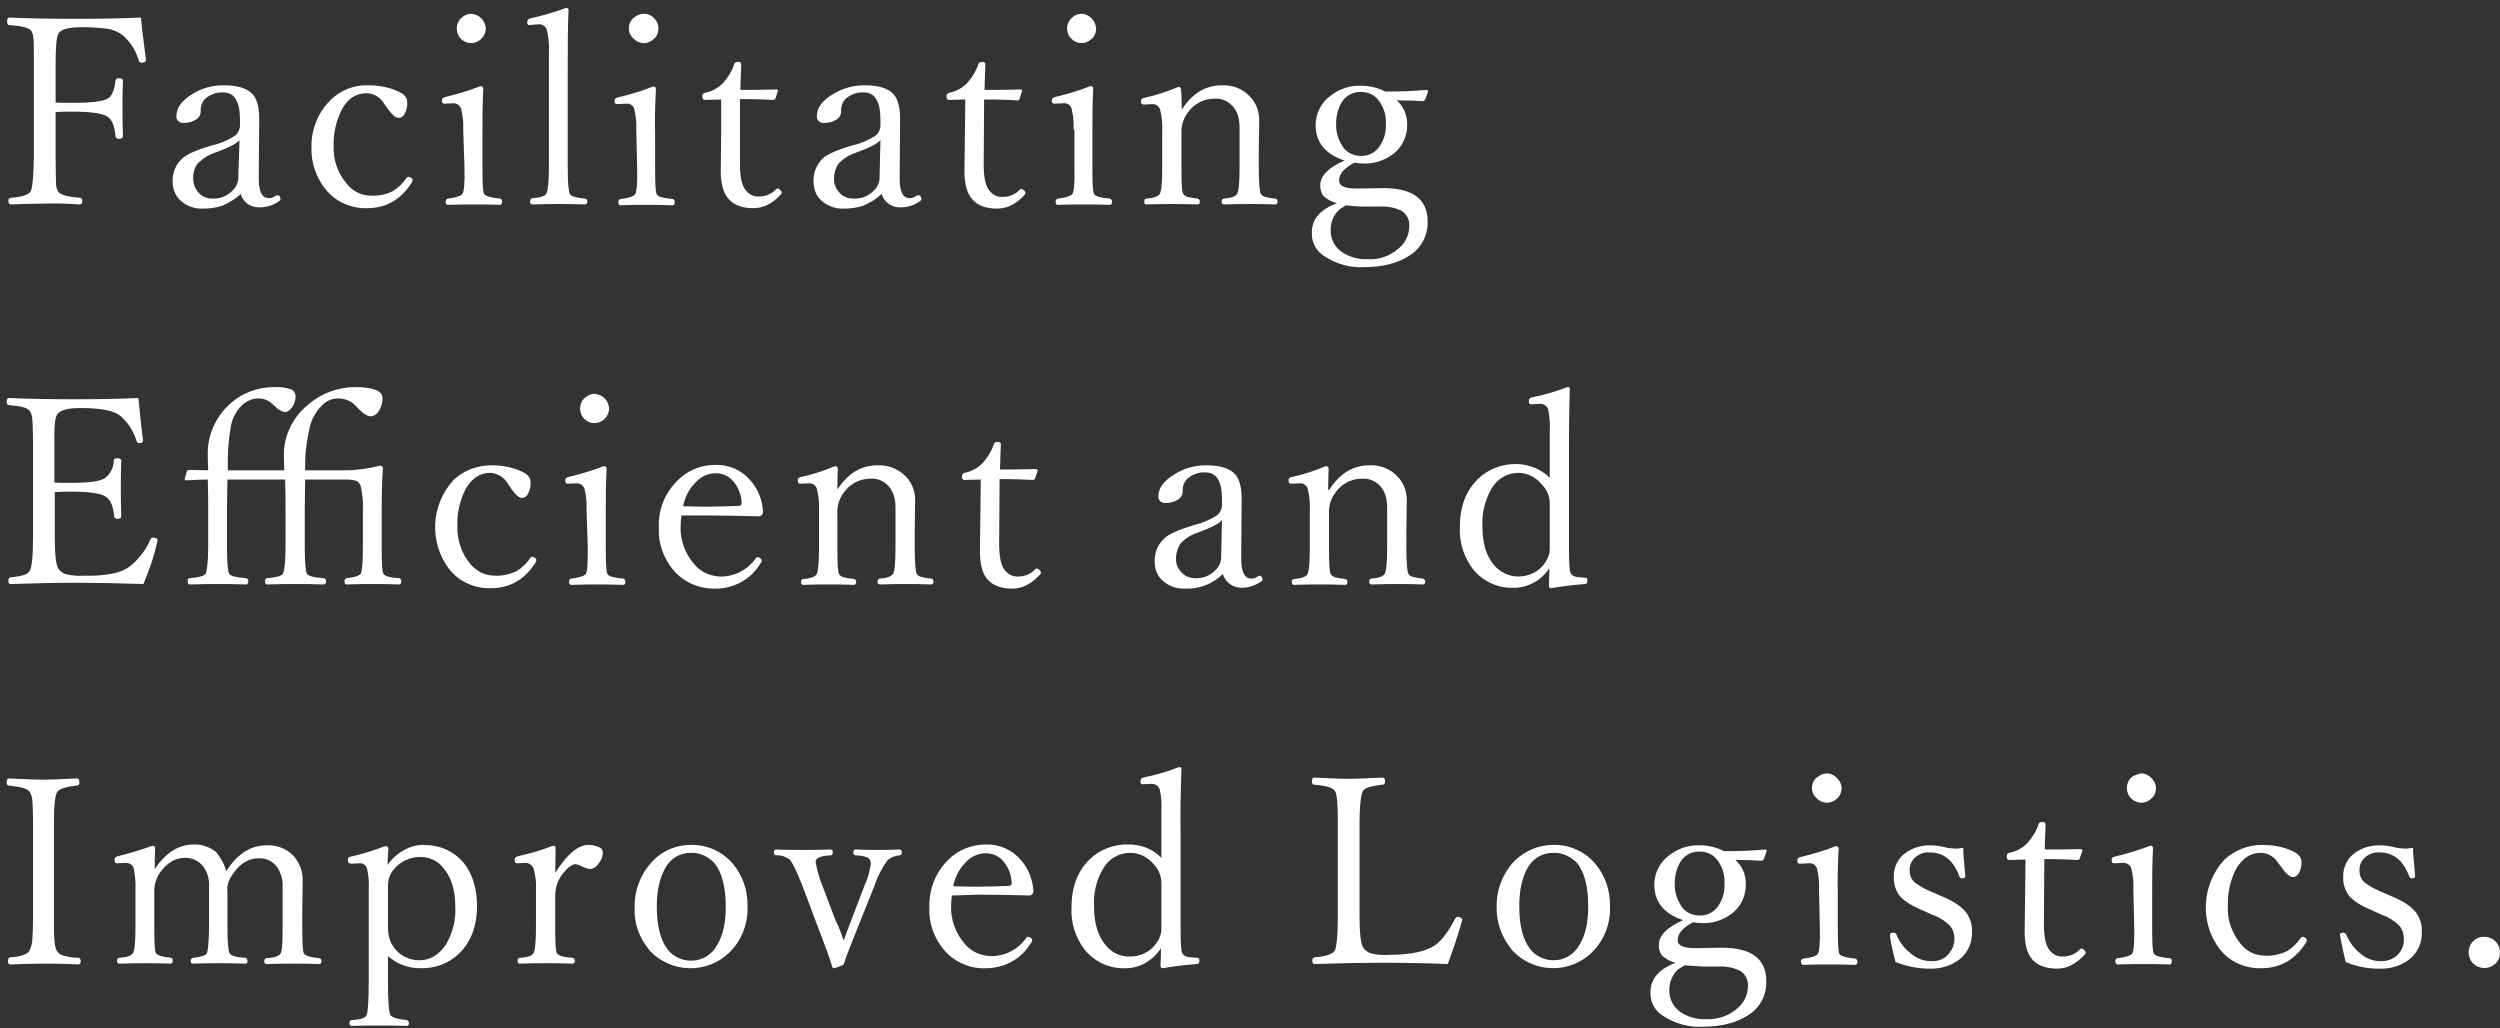 <svg id="レイヤー_1" xmlns="http://www.w3.org/2000/svg" viewBox="0 0 598 246"><rect x="0" y="0" width="598" height="246" fill="#333333" stroke="none"/><style>.st0{fill:#fff}</style><g id="レイヤー_2_00000170264975098216548260000006869390927967264914_"><g id="レイヤー_1-2"><g id="グループ_767"><path id="パス_581" class="st0" d="M13.3 26.8v10.7c0 3.5.1 5.6.1 6.5 0 .6.2 1.2.5 1.8.5.8 2.3 1.3 5.2 1.5.4 0 .6.3.6.8s-.2.8-.6.8c-3.3-.2-6.2-.3-8.5-.2-2.3 0-5 .1-7.9.2-.4 0-.7-.3-.7-.8s.2-.8.7-.8c2.6-.2 4.1-.7 4.6-1.5s.7-3.6.8-8.3V15.4c0-3.3 0-5.4-.1-6.3-.1-.6-.2-1.2-.5-1.7-.6-.8-2.3-1.2-5.3-1.4-.3 0-.5-.3-.5-.8 0-.7.2-1 .5-1 4.3.2 9.6.3 16 .3 5.9 0 11-.1 15.5-.3.2 2.2.6 5.5 1.2 10v.2c0 .4-.4.6-1.1.6-.3 0-.5-.2-.6-.5-.7-2.4-2-4.5-3.9-6.1-1-.8-2.2-1.3-3.5-1.5-2.1-.3-4.2-.4-6.3-.4-3.1 0-4.9.5-5.5 1.5-.5.8-.7 3.2-.7 7.5v9c.7.1 2.1.1 4.1.1 4.7 0 7.5-.4 8.5-1.1s1.5-2.2 1.7-4.2c.1-.4.4-.6.9-.6s.9.2.9.6c-.1 2.8-.1 4.8-.1 6.2 0 1.9 0 4.2.1 7.1 0 .4-.3.6-.9.6s-.8-.2-.9-.7c-.2-2.4-.8-3.9-1.9-4.6-1.2-.8-4-1.2-8.4-1.2-1.3 0-2.7 0-4 .1zm44.3 19.6c-1.3 1.2-2.8 2.1-4.4 2.8-1.5.5-3.1.7-4.6.7-2 .1-4-.6-5.5-2-1.2-1.2-1.8-2.7-1.8-4.4-.1-2.1.7-4.1 2.2-5.5 1-1 3.5-2.2 7.5-3.3 1.8-.4 3.5-1.2 5-2.1.8-.5 1.3-1.4 1.4-2.4v-1.6c0-4.3-1.3-6.5-4-6.5-1.6-.1-3.1.5-4.3 1.5-.8.8-1.2 2-1.1 3.1 0 .8-.5 1.6-1.3 2-.8.5-1.8.7-2.8.7-.8.1-1.6-.5-1.7-1.3v-.4c0-1.9 1.3-3.7 3.8-5.2 2.2-1.4 4.8-2.1 7.5-2.1 3.3 0 5.6.7 6.9 2.1 1.1 1.2 1.6 3.2 1.6 6l-.1 13.6c-.1 3.6.7 5.3 2.4 5.3.6 0 1.1-.2 1.5-.5.2-.1.4-.2.6-.2s.4.1.5.3.2.4.2.6c0 .2-.1.3-.2.4-1.3 1-3 1.6-4.7 1.6-2.2.1-4.1-1.2-4.6-3.2zm-.3-12.9c-.6.8-2.5 1.8-5.8 3-1.6.5-3 1.4-4.2 2.6-.8 1-1.1 2.2-1.1 3.5 0 1.4.5 2.7 1.5 3.7.8.8 1.9 1.2 3 1.2 1.8.1 3.5-.5 4.8-1.8 1-.9 1.6-2.2 1.5-3.5l.3-8.7zM88 20.4c2.4 0 4.9.4 7.1 1.4 1.6.7 2.3 1.5 2.3 2.6.1 1.1-.2 2.1-.7 3-.3.5-.8.8-1.4.8-.7 0-1.7-.9-3-2.8l-.4-.6c-.9-1.5-2.5-2.5-4.2-2.5-2.5 0-4.4 1.2-5.9 3.8-1.4 2.8-2.1 5.8-2 8.9-.1 3.3 1 6.5 3.2 9 1.4 1.8 3.5 2.8 5.8 2.8 1.8.1 3.6-.3 5.2-1.1 1.3-.8 2.4-1.9 3.2-3.1.2-.2.3-.3.4-.3.3 0 .6.1.8.3.2.1.3.3.3.5 0 .1-.1.3-.1.4-2.6 4.2-6.2 6.3-10.8 6.3-3.8.1-7.5-1.5-9.9-4.5-2.3-2.8-3.5-6.4-3.4-10C74.4 31.1 76 27 79 24c2.4-2.4 5.6-3.7 9-3.6zm22.8 10.7c.1-1.7-.1-3.5-.5-5.1-.3-.8-1-1.3-1.8-1.3l-2.3.1c-.3 0-.5-.3-.5-.8 0-.4.3-.7.8-.8 2.9-.7 5.7-1.5 8.4-2.6.5 0 .7.2.7.6-.2 4-.2 7.6-.2 10.8v7.9c0 3.9.1 6 .4 6.5s1.6.9 3.8 1.1c.3 0 .5.3.5.7 0 .6-.2.8-.5.8-2.5-.1-4.6-.1-6.1-.1-1.8 0-4 0-6.4.1-.3 0-.5-.3-.5-.8 0-.3.2-.6.5-.7 1.9-.2 3.1-.6 3.5-1.1s.6-2.7.5-6.5l-.3-8.8zm1.9-27.8c1.9.1 3.4 1.6 3.5 3.5 0 1.9-1.6 3.5-3.5 3.5-1 0-1.9-.4-2.6-1.2-1.3-1.5-1.1-3.8.5-5 .6-.5 1.3-.8 2.1-.8zm18.6 36.5V12.3c.1-1.7-.1-3.5-.5-5.2-.3-.8-1.1-1.4-2-1.3l-2.2.2c-.3 0-.5-.2-.5-.7 0-.4.3-.8.7-.9 2.9-.6 5.8-1.5 8.6-2.5.4 0 .6.2.6.5-.2 3.9-.2 8.9-.2 15v22.5c0 3.8.2 5.9.5 6.5s1.6.9 3.6 1.1c.4 0 .6.4.6.7 0 .4-.2.7-.6.7-2.5-.1-4.5-.1-6-.1-1.7 0-3.9 0-6.6.1-.3 0-.5-.2-.5-.7s.2-.7.5-.8c1.9-.1 3.1-.5 3.4-1.1.4-.8.6-2.9.6-6.5zm20.9-8.7c.1-1.7-.1-3.5-.5-5.1-.3-.8-1-1.3-1.9-1.2l-2.3.1c-.3 0-.5-.3-.5-.8 0-.4.2-.7.8-.8 2.9-.7 5.7-1.5 8.4-2.6.5 0 .7.2.7.6-.2 4-.3 7.6-.2 10.8V40c0 3.9.1 6 .4 6.5.3.6 1.6.9 3.8 1.1.3.1.5.4.5.7 0 .6-.2.8-.5.8-2.5-.1-4.6-.1-6.1-.1-1.8 0-4 0-6.4.1-.3 0-.5-.3-.5-.8 0-.3.2-.6.5-.7 1.9-.2 3.1-.6 3.5-1.1s.6-2.7.5-6.5l-.2-8.9zM154 3.3c1 0 1.9.4 2.6 1.2.6.6.9 1.4.9 2.3 0 1-.4 2-1.2 2.6-1.4 1.3-3.5 1.2-4.8-.2l-.1-.1c-1.3-1.2-1.3-3.3-.1-4.6.1-.1.2-.2.4-.3.6-.6 1.5-.9 2.3-.9zm18.5 20.5l-3.9.1c-.4 0-.6-.3-.6-.8s.2-.8.6-.9c1.7-.3 3.3-1.2 4.5-2.5 1.1-1.3 2-2.7 2.5-4.3.1-.4.5-.6.9-.6.6 0 .8.2.8.7-.1 3.1-.2 5.1-.2 6 2.4 0 5.2 0 8.6-.1.2 0 .3.1.4.2v.1l-.6 1.8c-.1.3-.3.4-.6.4-1.5-.1-4.1-.2-7.9-.2v15.4c0 3.1.4 5.2 1.3 6.3.8 1.1 2 1.7 3.3 1.6 1.5 0 3-.6 4-1.7.1-.1.2-.2.4-.2.3 0 .5.2.7.4s.3.4.3.6c0 .1-.1.3-.2.4-2 2.2-4.2 3.3-6.6 3.3-2.6 0-4.6-.7-5.9-2.2-1.3-1.4-1.9-3.7-1.9-6.7l.1-8.5v-8.6zm38.4 22.6c-1.3 1.2-2.8 2.1-4.4 2.8-1.5.5-3.1.7-4.6.7-2 .1-4-.6-5.5-2-1.2-1.1-1.8-2.7-1.8-4.4-.1-2.1.7-4.1 2.1-5.5 1.1-1.1 3.6-2.2 7.5-3.3 1.8-.4 3.5-1.2 5-2.1.8-.5 1.3-1.4 1.4-2.4v-1.6c0-4.3-1.3-6.5-4-6.5-1.6-.1-3.1.5-4.3 1.5-.8.8-1.2 2-1.1 3.1 0 .8-.5 1.6-1.3 2-.8.5-1.8.7-2.8.7-.8.1-1.6-.5-1.7-1.3v-.4c0-1.9 1.3-3.7 3.9-5.2 2.2-1.4 4.8-2.1 7.5-2.1 3.3 0 5.6.7 6.9 2.1 1.1 1.2 1.6 3.2 1.6 6l-.1 13.6c-.1 3.6.7 5.3 2.4 5.3.5 0 1.1-.2 1.5-.5.2-.1.4-.2.6-.2.2 0 .4.1.5.3s.2.4.2.6c0 .2-.1.3-.2.4-1.3 1-3 1.6-4.7 1.6-2.2.1-4-1.2-4.6-3.2zm-.3-12.9c-.6.8-2.5 1.8-5.8 3-1.6.5-3 1.4-4.2 2.6-.7 1-1.1 2.3-1.1 3.5-.1 1.4.5 2.7 1.5 3.7.8.8 1.9 1.2 3.1 1.2 1.8.1 3.5-.5 4.8-1.8 1-.9 1.6-2.2 1.5-3.5l.2-8.7zm20.3-9.7l-3.9.1c-.4 0-.6-.3-.6-.8s.2-.8.6-.9c1.7-.3 3.3-1.2 4.5-2.5 1.1-1.3 2-2.7 2.5-4.3.1-.4.5-.6.9-.6.6 0 .8.2.8.7-.1 3.1-.2 5.1-.2 6 2.4 0 5.2 0 8.6-.1.2 0 .3.1.4.2v.1l-.6 1.9c-.1.3-.3.5-.6.4-1.5-.1-4.1-.2-7.9-.2l-.1 15.4c0 3.1.4 5.2 1.3 6.3.8 1.1 2 1.7 3.3 1.6 1.5 0 3-.6 4-1.7.1-.1.2-.2.4-.2.3 0 .5.2.7.4s.3.4.3.6c0 .1-.1.3-.2.4-2 2.2-4.2 3.3-6.6 3.3-2.6 0-4.6-.7-5.9-2.2-1.3-1.4-1.9-3.7-1.9-6.7l.1-8.5.1-8.7zm25.9 7.2c.1-1.7-.1-3.5-.5-5.1-.3-.8-1-1.3-1.9-1.2l-2.3.1c-.3 0-.5-.3-.5-.8 0-.4.3-.7.8-.8 2.9-.7 5.7-1.5 8.4-2.6.5 0 .7.2.7.6-.2 4-.2 7.6-.2 10.8v7.9c0 3.9.1 6 .4 6.5.3.6 1.6.9 3.8 1.1.3.1.5.4.5.7 0 .6-.2.8-.5.8-2.5-.1-4.6-.1-6.1-.1-1.9 0-4 0-6.4.1-.3 0-.5-.3-.5-.8 0-.3.2-.6.5-.7 1.9-.2 3.1-.6 3.5-1.1s.6-2.7.5-6.5V31h-.2zm1.9-27.7c1 0 1.9.5 2.5 1.2.6.6.9 1.4 1 2.3 0 1-.4 2-1.2 2.6-1.4 1.3-3.5 1.2-4.8-.2l-.1-.1c-1.3-1.5-1.1-3.8.5-5 .5-.5 1.3-.8 2.1-.8zm24 22.9c2.5-3.9 5.7-5.8 9.6-5.8 2.5-.1 4.9.8 6.6 2.6 1.6 1.6 2.4 3.8 2.3 6.1l-.1 6.9v4c0 3.7.2 5.9.5 6.4.3.6 1.5.9 3.4 1.1.3 0 .6.3.6.7s-.2.7-.5.7c-2.4-.1-4.4-.1-6-.1s-3.7 0-6.3.1c-.4 0-.6-.2-.6-.7 0-.3.2-.7.5-.7 1.7-.1 2.8-.5 3.2-1.1s.6-2.7.6-6.4v-9.6c0-1.2-.2-2.5-.7-3.6-1-2.1-3.1-3.4-5.4-3.2-2.6 0-5 1.4-6.4 3.5-1 1.4-1.5 3.1-1.4 4.8v8c0 3.8.1 6 .4 6.4.2.4.6.6 1 .8.8.2 1.7.3 2.5.4.3.1.5.3.5.7s-.2.7-.5.7c-2.5-.1-4.5-.1-6-.1-1.7 0-3.8 0-6.3.1-.3 0-.5-.2-.5-.7s.2-.7.5-.7c1.7-.1 2.8-.5 3.2-1.1s.6-2.7.6-6.4v-8.7c.1-1.7-.1-3.4-.5-5.1-.3-.8-1-1.3-1.8-1.3l-2.2.1c-.4 0-.6-.3-.6-.9 0-.4.3-.6.8-.7 2.8-.6 5.5-1.5 8.1-2.6.5 0 .7.2.7.6.2 2.1.1 3.7.2 4.8zm37.1 22.4c-1.2-.3-2.4-.9-3.3-1.8-.5-.7-.7-1.6-.7-2.5 0-2.2 1.9-4.2 5.8-5.9-4.6-1.5-6.9-4.4-6.9-8.5 0-2.8 1.4-5.5 3.7-7.1 2.1-1.6 4.6-2.4 7.2-2.3 2 0 4 .5 5.8 1.4 3.5 0 6.7-.1 9.8-.4.2 0 .3.1.4.3v.1l-.7 1.9c-.1.3-.4.4-.6.4-1.4-.1-3.5-.2-6.2-.2 1.6 1.4 2.5 3.5 2.5 5.6.1 2.8-1.1 5.5-3.3 7.2-2.1 1.6-4.8 2.5-7.5 2.3-.6 0-1.2-.1-1.8-.2-2.5 1.3-3.7 2.7-3.7 4.3 0 1.3 1.4 1.9 4.2 1.9l6.4-.1c7.1 0 10.6 2.7 10.6 8 .1 3.3-1.6 6.4-4.3 8.1-2.7 1.8-6.3 2.8-11 2.8-3.3.2-6.6-.8-9.4-2.6-1.8-1.1-3-3.1-3-5.2-.2-3.5 1.8-5.9 6-7.5zm2.2.5l-1.5.9c-1.4 1.2-2.2 3-2.2 4.9-.1 2.1.9 4.2 2.7 5.4 1.8 1.2 4 1.8 6.1 1.7 2.8.2 5.5-.8 7.6-2.7 1.5-1.3 2.4-3.2 2.4-5.2.1-1.5-.6-2.9-1.9-3.7-1.7-.8-3.5-1.1-5.3-1h-3.8c-1.4 0-2.8-.1-4.1-.3zm3.6-27.1c-1.8-.1-3.5.8-4.5 2.2-1 1.6-1.5 3.4-1.5 5.3-.1 2.2.6 4.3 1.9 6 1 1.2 2.5 1.8 4.1 1.8 1.8 0 3.4-.8 4.4-2.3 1.1-1.6 1.6-3.5 1.5-5.5.1-2.1-.6-4.2-2-5.8-.9-1.1-2.3-1.7-3.9-1.7z"/><path id="パス_582" class="st0" d="M34.3 139.7c-5.9-.2-11.1-.3-15.6-.3-5.1 0-10.5.1-16.2.3-.3 0-.5-.3-.5-.8s.2-.7.5-.8c1.2-.1 2.3-.3 3.4-.6.5-.2.9-.5 1.2-.9.5-.8.8-3.5.8-8.3v-22c0-3.3-.1-5.4-.2-6.3-.1-.6-.2-1.2-.6-1.7-.5-.8-2.2-1.2-5-1.4-.4-.1-.5-.3-.5-.7 0-.7.2-1 .5-1 4.2.2 9.5.3 15.7.3 5.8 0 10.9-.1 15.3-.3.5 5.3.9 8.6 1.1 10v.2c0 .4-.3.6-1 .6-.2 0-.4-.2-.5-.4-.7-2.4-2.1-4.6-4-6.2-1.5-1.2-4.7-1.8-9.5-1.8-3 0-4.8.5-5.5 1.5-.5.7-.7 2.4-.7 5.2v11.1c.7.1 2.1.1 4 .1 4.5 0 7.3-.4 8.3-1.3 1.2-1 1.9-2.5 1.9-4 0-.3.3-.6.6-.6h.2c.6 0 1 .2 1 .6-.1 2.9-.1 4.9-.1 6.2 0 1.8 0 4.1.1 7.1 0 .4-.3.6-1 .6-.3 0-.6-.2-.7-.5v-.1c-.2-2.3-.8-3.9-2-4.7-1.2-.8-3.9-1.2-8.2-1.2-1.3 0-2.7 0-4 .1v10.9c0 4.1.3 6.6.9 7.5.5.7 1.2 1.1 2 1.3 1.4.3 2.8.4 4.2.3 2.4.1 4.8-.1 7.2-.6 1.4-.3 2.7-.9 3.9-1.8 2-1.7 3.7-3.9 4.7-6.3.1-.3.3-.4.5-.4.8 0 1.2.2 1.2.7l-.1.3c-.7 3.4-1.9 6.8-3.3 10.1zm20.2-27.2H68c0-.7-.1-1.8-.1-3.4-.1-4.8 2.1-9.3 5.8-12.3 3.1-2.7 7.1-4.2 11.2-4.2 4.4 0 6.6.9 6.6 2.6 0 1.2-.3 2.3-1 3.3-.4.6-1 1-1.8 1.1-.7 0-1.8-.6-3-1.9l-.4-.4c-1.1-1.3-2.7-2-4.4-2-1.6 0-3.1.7-4.1 1.9-1.3 1.4-2.3 3.1-2.7 5-.8 3.4-1.2 6.8-1.1 10.3h9.5c2.8 0 5.6-.4 8.3-1.1.5 0 .8.2.8.6-.2 2.3-.3 5.9-.3 10.9v7.9c0 3.9.1 6 .4 6.4.3.6 1.6 1 3.8 1.1.3.1.5.4.5.7 0 .5-.2.8-.5.8-2.6-.1-4.7-.1-6.1-.1-2 0-4.2 0-6.5.1-.3 0-.5-.2-.5-.8 0-.3.2-.6.5-.7 1.8-.2 3-.5 3.4-1.1.3-.5.5-2.7.5-6.4v-8.9c.1-1.9-.1-3.7-.5-5.5-.1-.6-.5-1.1-1.1-1.4-.8-.2-1.7-.3-2.6-.3H73c0 1.5-.1 3.9-.1 7.4v8.7c0 3.7.2 5.8.5 6.4.3.6 1.6.9 4 1.1.4 0 .6.4.6.7 0 .5-.2.8-.6.8-2.6-.1-4.9-.1-6.7-.1s-4.1 0-6.8.1c-.4 0-.5-.2-.5-.8-.1-.3.2-.7.5-.7 2.2-.2 3.5-.5 3.8-1.1s.6-2.8.6-6.4V122c0-2.1 0-4.6-.1-7.3H54.4c0 1.5-.1 3.9-.1 7.4v8.7c0 3.7.2 5.8.5 6.4.3.6 1.6.9 4 1.1.4 0 .6.4.6.7 0 .5-.2.8-.5.8-2.6-.1-4.9-.1-6.7-.1s-4.1 0-6.8.1c-.4 0-.5-.3-.5-.8-.1-.4.2-.7.5-.7 2.2-.2 3.5-.5 3.8-1.1s.6-2.8.6-6.4V122c0-2.1 0-4.5-.1-7.3-1.4 0-3.1.1-5.2.2-.2 0-.3-.1-.3-.4l.5-1.8c.1-.2.4-.3.7-.3 1.1 0 2.5.1 4.4.1 0-.7-.1-1.8-.1-3.4-.2-4.6 1.7-9.1 5-12.2 2.9-2.8 6.8-4.3 10.8-4.3 1.5-.1 3 .1 4.3.6.6.3.9 1 .9 1.6 0 1-.3 2-1 2.8-.3.5-.9.9-1.5 1-1-.2-1.9-.8-2.5-1.5l-.7-.6c-.9-.8-2-1.2-3.2-1.2-1.5 0-3 .7-4.1 1.8-1.3 1.4-2.2 3.1-2.5 5-.6 3.4-.8 6.9-.7 10.4zm63-1.2c2.4 0 4.9.4 7.1 1.4 1.6.7 2.3 1.5 2.3 2.6.1 1.1-.2 2.1-.7 3-.3.5-.8.8-1.4.8-.7 0-1.7-.9-2.9-2.8l-.4-.6c-.9-1.5-2.5-2.5-4.2-2.6-2.5 0-4.4 1.3-5.9 3.8-1.4 2.8-2.1 5.8-2 8.9-.1 3.3 1 6.6 3.1 9.1 1.4 1.7 3.5 2.8 5.8 2.8 1.8.1 3.6-.3 5.3-1.1 1.3-.8 2.4-1.9 3.2-3.1.2-.2.3-.3.4-.3.3 0 .6.1.8.3.2.1.3.3.3.5 0 .1-.1.3-.1.4-2.6 4.2-6.2 6.3-10.8 6.3-3.8.1-7.5-1.5-9.9-4.5-4.9-6.4-4.5-15.4 1-21.4 2.3-2.2 5.6-3.5 9-3.5zm22.8 10.7c.1-1.7-.1-3.5-.5-5.1-.3-.8-1-1.3-1.8-1.3l-2.3.1c-.3 0-.5-.3-.5-.8 0-.4.2-.7.8-.8 2.8-.7 5.6-1.5 8.4-2.6.5 0 .7.2.7.6-.2 4-.2 7.6-.2 10.8v7.9c0 3.9.1 6 .4 6.5.3.6 1.6.9 3.8 1.1.3.1.5.4.5.7 0 .6-.2.8-.5.8-2.5-.1-4.6-.1-6.1-.1-1.8 0-4 0-6.4.1-.3 0-.5-.3-.5-.8 0-.3.2-.6.5-.7 1.9-.2 3.1-.6 3.5-1.1s.5-2.6.5-6.5l-.3-8.8zm1.9-27.8c1.9.1 3.4 1.6 3.5 3.5 0 1.9-1.6 3.5-3.5 3.5-1 0-1.9-.4-2.6-1.2-1.3-1.5-1.1-3.8.5-5 .6-.5 1.3-.8 2.1-.8zm20.8 29.1c-.1.8-.2 1.7-.2 2.6-.1 3.4 1.1 6.6 3.3 9.1 1.5 1.8 3.7 2.8 6.1 2.9 3.4.1 6.7-1.6 8.6-4.4.1-.2.3-.3.4-.2.3 0 .5.1.7.3.2.1.3.3.3.5 0 .3-.2.6-.4.8-2.2 3.7-6.3 5.9-10.6 5.9-3.9.1-7.7-1.5-10.2-4.5-2.3-2.8-3.6-6.4-3.4-10.1-.2-4.2 1.4-8.2 4.4-11.2 2.4-2.5 5.7-3.8 9.1-3.8 3.2-.1 6.2 1.2 8.3 3.6 1.9 2.1 3 4.8 3.1 7.6 0 .3-.1.6-.3.8-.2.2-.4.3-.6.3-4.2-.1-8.4-.2-12.4-.2H163zm.4-2.2c1.2 0 3 .1 5.2.1 2.8 0 5.6-.1 8.2-.2.4 0 .6-.3.6-.8-.1-2-.9-3.9-2.2-5.3-1-1.1-2.5-1.7-4-1.7-1.9 0-3.8.9-5 2.4-1.4 1.4-2.4 3.4-2.8 5.5zm36.9-4c2.5-3.9 5.7-5.8 9.6-5.8 2.5-.1 4.9.8 6.7 2.6 1.6 1.6 2.4 3.8 2.3 6.1l-.1 6.9v4c0 3.7.2 5.9.5 6.4.3.6 1.4.9 3.4 1.1.3 0 .6.3.6.7 0 .4-.2.7-.6.7-2.4-.1-4.4-.1-5.9-.1s-3.6 0-6.3.1c-.4 0-.6-.2-.6-.7 0-.3.2-.7.5-.7 1.7-.1 2.8-.5 3.2-1.1s.6-2.7.6-6.4v-9.6c0-1.2-.2-2.5-.7-3.6-1-2.1-3.1-3.4-5.4-3.2-2.6 0-5 1.4-6.4 3.5-1 1.4-1.5 3.1-1.4 4.9v8c0 3.8.1 5.9.4 6.4.2.4.6.6 1.1.8.8.2 1.7.3 2.5.4.3.1.5.3.5.7s-.2.7-.5.7c-2.5-.1-4.5-.1-5.9-.1-1.7 0-3.8 0-6.3.1-.3 0-.5-.2-.5-.7s.2-.6.5-.7c1.7-.1 2.8-.5 3.2-1.1s.6-2.7.6-6.4v-9c.1-1.7-.1-3.4-.5-5.1-.3-.8-1-1.3-1.8-1.3l-2.2.1c-.4 0-.6-.3-.6-.9 0-.4.3-.6.8-.7 2.8-.6 5.5-1.5 8.1-2.6.4 0 .7.2.7.6-.1 2.2-.1 3.9-.1 5zm34.3-2.4l-3.9.1c-.4 0-.6-.3-.6-.8s.2-.8.6-.9c1.7-.3 3.3-1.2 4.5-2.5 1.1-1.3 2-2.7 2.5-4.3.1-.4.5-.6.9-.6.6 0 .8.2.8.6-.1 3.1-.2 5.1-.2 6 2.4 0 5.2 0 8.6-.1.2 0 .3.1.4.3v.1l-.6 1.8c-.1.3-.3.4-.6.4-1.5-.1-4.1-.2-7.9-.2L239 130c0 3.1.4 5.2 1.3 6.3.8 1.1 2 1.7 3.3 1.6 1.5 0 3-.6 4-1.7.1-.1.2-.2.4-.2.3 0 .5.2.7.4s.3.4.3.6c0 .1-.1.3-.2.4-2 2.2-4.2 3.4-6.6 3.4-2.6 0-4.6-.7-5.9-2.1s-1.9-3.7-1.9-6.7l.1-8.5.1-8.8zm57.9 22.6c-2.4 2.4-5.6 3.6-9 3.5-2 .1-4-.6-5.5-2-1.2-1.1-1.8-2.7-1.8-4.4-.1-2.1.7-4.1 2.2-5.5 1-1.1 3.5-2.2 7.5-3.4 1.8-.4 3.5-1.2 5-2.1.8-.5 1.3-1.4 1.4-2.4v-1.6c0-4.3-1.3-6.4-4-6.4-1.6-.1-3.1.5-4.3 1.5-.8.8-1.2 2-1.1 3.1 0 .8-.5 1.6-1.3 2-.8.5-1.8.7-2.8.7-.8.1-1.6-.4-1.7-1.3v-.4c0-1.9 1.3-3.6 3.9-5.2 2.3-1.4 4.8-2.1 7.5-2.1 3.3 0 5.6.7 6.9 2.1 1.1 1.2 1.6 3.2 1.6 6l-.1 13.6c-.1 3.6.7 5.4 2.4 5.4.6 0 1.1-.2 1.5-.5.2-.1.4-.2.5-.2.2 0 .4.1.5.3s.2.4.2.6c0 .2-.1.3-.2.4-1.4 1-3.1 1.6-4.8 1.6-2.1 0-3.9-1.3-4.5-3.3zm-.2-12.9c-.6.8-2.5 1.8-5.8 3-1.6.5-3 1.4-4.1 2.6-.7 1-1.1 2.3-1.1 3.5-.1 1.4.5 2.7 1.5 3.6.8.8 1.9 1.2 3 1.2 1.8.1 3.5-.5 4.8-1.8 1-.9 1.6-2.2 1.5-3.5l.2-8.6zm25.7-7.3c2.5-3.9 5.7-5.8 9.6-5.8 2.5-.1 4.9.8 6.6 2.6 1.6 1.6 2.4 3.8 2.3 6.1l-.1 6.9v4c0 3.7.2 5.9.5 6.4.3.6 1.5.9 3.4 1.1.3 0 .6.3.6.7 0 .5-.2.7-.5.7-2.4-.1-4.4-.1-6-.1-1.5 0-3.6 0-6.3.1-.4 0-.6-.2-.6-.7 0-.3.2-.7.5-.7 1.7-.1 2.8-.5 3.2-1.1s.6-2.7.6-6.4v-9.6c0-1.2-.2-2.5-.7-3.6-1-2.1-3.1-3.4-5.4-3.2-2.6 0-5 1.4-6.4 3.5-1 1.4-1.5 3.1-1.4 4.9v8c0 3.8.1 6 .4 6.4.2.4.6.6 1 .8.8.2 1.7.3 2.5.4.3.1.5.3.5.7s-.2.7-.5.7c-2.5-.1-4.5-.1-6-.1-1.7 0-3.8 0-6.3.1-.3 0-.5-.2-.5-.7s.2-.6.5-.7c1.7-.1 2.8-.5 3.2-1.1s.6-2.7.6-6.4v-9c.1-1.7-.1-3.4-.5-5.1-.3-.8-1-1.3-1.8-1.3l-2.2.1c-.4 0-.6-.3-.6-.9 0-.4.3-.6.8-.7 2.8-.6 5.5-1.5 8.1-2.6.5 0 .7.2.7.6-.1 2.3-.1 3.9-.1 5.1l.3-.1zm52.7-2.8v-11.2c.1-1.7 0-3.5-.4-5.2-.3-.8-1-1.3-1.9-1.3l-2.2.1c-.3 0-.5-.2-.5-.6 0-.6.2-.9.6-1 2.9-.6 5.8-1.4 8.6-2.5.4 0 .6.1.6.4-.2 6-.2 11-.2 14.9v22.9c0 3.7.1 5.8.4 6.3.3.6 1.1 1 2.4 1l1.1.1c.4 0 .5.2.5.7s-.2.8-.5.8c-2.7.2-5.4.5-8.2 1-.3 0-.5-.2-.5-.6.1-2.3.1-3.7.1-4.2-1 1.6-2.4 2.8-4 3.6-1.3.7-2.8 1.1-4.3 1.1-3.9.2-7.6-1.5-10-4.5-2.2-2.9-3.3-6.5-3.1-10.1 0-4.9 1.5-8.7 4.4-11.5 2.5-2.4 5.9-3.6 9.3-3.5 2.9.1 5.7 1.2 7.8 3.3zm-7.5-1.2c-2.7 0-5.2 1.5-6.5 3.9-1.5 2.7-2.3 5.9-2.1 9 0 3.9.9 7 2.8 9.2 1.4 1.7 3.6 2.7 5.8 2.7 2.5 0 4.9-1.1 6.3-3.2.9-1.2 1.3-2.6 1.2-4v-10.2c0-1.4-.4-2.7-1.2-3.8-1.8-2.4-3.9-3.6-6.3-3.6z"/><path id="パス_583" class="st0" d="M2.4 229c2.6-.2 4.1-.7 4.6-1.5.4-.7.6-1.6.7-2.4.1-1.1.2-3 .2-5.8v-22c0-3.3-.1-5.4-.2-6.2-.1-.6-.3-1.2-.6-1.7-.5-.8-2.2-1.2-5-1.5-.3 0-.5-.3-.5-.7 0-.7.2-1 .5-1 4.2.2 6.9.3 8.2.3 1.5 0 4.2-.1 8.1-.3.4 0 .6.3.6 1 0 .4-.2.7-.6.7h-.1c-2.6.3-4.1.8-4.6 1.5-.6.9-.8 3.5-.8 7.9v24.4c0 3.2.2 5.1.8 5.9.4.5.9.9 1.5 1 1.2.3 2.3.5 3.5.5.4 0 .6.3.6.8s-.2.8-.6.8c-3.3-.2-6.1-.2-8.4-.2s-4.9.1-7.9.2c-.3 0-.5-.3-.5-.8s.2-.9.5-.9zm51.7-20.6c2.7-4.2 5.9-6.2 9.7-6.2 2.4-.1 4.8.8 6.4 2.5 1.5 1.7 2.3 3.9 2.2 6.1l-.1 6.9v4c0 3.8.1 5.9.4 6.4s1.5.9 3.7 1.1c.3.1.5.3.5.7s-.2.7-.5.7c-2.4-.1-4.4-.1-6.1-.1-1.5 0-3.7 0-6.5.1-.4 0-.6-.2-.6-.7 0-.3.2-.7.5-.7 1.9-.1 3-.5 3.4-1.1s.5-2.7.5-6.4v-9.6c.1-1.2-.2-2.5-.7-3.6-.8-2-2.8-3.3-5-3.2-2.4 0-4.4 1.2-6.1 3.6-.5.7-.9 1.4-1.2 2.2-.2.8-.3 1.7-.2 2.5v8c0 3.7.2 5.8.5 6.4.3.6 1.6 1 3.8 1.1.3.1.5.3.5.8s-.2.6-.5.6c-2.7-.1-4.7-.1-6.2-.1-1.7 0-3.8 0-6.4.1-.3 0-.5-.2-.5-.6s.2-.7.6-.8c2-.2 3.1-.6 3.3-1.1s.5-2.8.5-6.4v-9.7c.1-1.2-.2-2.4-.7-3.5-.9-2-2.9-3.3-5.1-3.2-2.3 0-4.3 1.2-6 3.6-.9 1.4-1.4 3.1-1.3 4.8v8c0 3.7.1 5.9.4 6.4s1.5.9 3.6 1.1c.3.1.4.3.4.7s-.1.7-.4.7c-2.5-.1-4.5-.1-6.2-.1-1.5 0-3.6 0-6.2.1-.3 0-.5-.2-.5-.7s.2-.6.5-.7c1.8-.1 2.9-.5 3.3-1.1.4-.6.6-2.8.6-6.4v-8.8c.1-1.7-.1-3.4-.4-5-.2-.9-1-1.4-1.9-1.4l-2.2.1c-.4 0-.5-.3-.5-.9 0-.4.2-.6.8-.8 2.8-.7 5.5-1.5 8.2-2.5.5 0 .7.2.7.5-.1 2.3-.1 4-.1 5.1 2.6-3.9 5.7-5.9 9.3-5.9 1.9-.1 3.9.6 5.4 1.8 1.1 1.4 2 2.9 2.4 4.6zm38.7 20.3v6.1c0 4.7.2 7.4.6 8s1.7 1 3.9 1.2c.3.1.5.3.5.7s-.2.7-.4.7c-2.7-.1-4.9-.1-6.6-.1-1.9 0-4.2 0-6.8.1-.3 0-.4-.2-.4-.7s.2-.7.6-.7c2-.1 3.2-.5 3.5-1.2s.5-3.4.5-8v-21.9c.1-1.7 0-3.4-.4-5.1-.2-.8-1-1.4-1.8-1.3l-2 .1c-.5 0-.8-.3-.8-1 0-.4.2-.6.7-.7 2.8-.6 5.6-1.5 8.2-2.5.5 0 .8.2.8.6-.1 1.5-.2 2.8-.2 3.9 1.1-1.6 2.5-2.8 4.2-3.7 1.3-.7 2.8-1.1 4.2-1.1 4.2 0 7.5 1.5 9.9 4.4 2 2.6 3.1 6 3.1 10.2 0 4.9-1.5 8.7-4.3 11.4-2.5 2.4-5.8 3.6-9.3 3.5-2.8 0-5.6-1-7.7-2.9zm7.6-23.7c-2.5 0-4.9 1.2-6.4 3.2-.8 1-1.2 2.3-1.2 3.7v10c0 1.5.3 3 1.1 4.2 1.3 2.3 3.8 3.6 6.4 3.6s4.7-1.3 6.4-3.8c1.6-2.8 2.4-5.9 2.2-9.1 0-3.8-.9-6.9-2.8-9.1-1.3-1.8-3.5-2.8-5.7-2.7zm32.4 3.8c2.8-4.4 5.4-6.7 8-6.7.9 0 1.8.2 2.6.6.5.2.8.7.8 1.2 0 1.1-.5 2.1-1.2 2.9-.4.6-1.1 1-1.9 1.1-.6-.1-1.2-.3-1.8-.6-.5-.3-1.1-.5-1.6-.6-.9 0-1.9.8-3.1 2.3-1.2 1.5-1.8 3.4-1.8 5.3v7.3c0 3.8.1 5.9.4 6.4.4.6 1.6 1 3.8 1.1.3.1.5.3.5.7s-.2.7-.5.7c-2.5-.1-4.6-.1-6.2-.1-1.8 0-3.9 0-6.4.1-.4 0-.6-.2-.6-.7 0-.3.2-.7.5-.7.9 0 1.7-.2 2.5-.4.3-.2.6-.4.8-.7.4-.6.6-2.7.6-6.4v-8.8c.1-1.7-.1-3.4-.6-5.1-.3-.7-.9-1.2-1.7-1.3l-2.2.1c-.4 0-.6-.3-.6-.8s.2-.7.8-.9c2.8-.6 5.6-1.4 8.3-2.5.5 0 .7.2.7.5 0 2.6-.1 4.6-.1 6zm32.4-6.7c3.8-.1 7.5 1.5 10 4.4 2.4 2.8 3.7 6.4 3.6 10.2.2 4.2-1.4 8.3-4.4 11.2-5.3 5.1-13.8 4.9-18.9-.4-.1-.1-.2-.2-.3-.4-2.3-2.8-3.6-6.4-3.4-10-.1-4.2 1.5-8.3 4.5-11.3 2.3-2.4 5.6-3.7 8.9-3.7zm0 1.9c-2.6 0-4.9 1.4-6.1 3.7-1.3 2.3-2 5.3-2 9.2 0 4.6.9 8 2.6 10.2 1.3 1.7 3.4 2.7 5.6 2.7 2.6 0 5-1.4 6.2-3.7 1.4-2.2 2.1-5.3 2.1-9.2 0-4.7-.9-8.1-2.6-10.3-1.5-1.7-3.6-2.7-5.8-2.6zm36.6 21c.3-.8.9-2.5 1.9-5.1l3.1-8.1c.8-1.7 1.3-3.5 1.5-5.3 0-.6-.3-1.1-.8-1.4-.9-.3-1.9-.5-2.9-.5-.3-.1-.5-.3-.5-.7s.2-.7.5-.7c2.5.1 4.3.1 5.6.1 1.2 0 2.8 0 4.9-.1.4 0 .6.2.6.7.1.3-.2.7-.5.7h-.1c-1.1.1-2.1.5-2.9 1.3-1.3 1.8-2.3 3.8-3 5.9l-4.6 11.5c-1.2 3-2.2 5.5-2.8 7.4-.7.4-1.5.7-2.3.9-.2 0-.4-.1-.4-.3-.7-2.3-1.7-5-2.9-8.1l-4.3-11.4c-1.3-3.3-2.3-5.4-3-6.2-1-.7-2.1-1.1-3.3-1-.3-.1-.5-.3-.5-.7s.2-.7.5-.7c2.7.1 4.8.1 6.4.1 1.7 0 3.9 0 6.7-.1.3 0 .5.2.5.7s-.2.7-.5.7c-2.4.1-3.6.6-3.6 1.6.3 1.9.9 3.8 1.6 5.6l3.1 8.2c.9 1.8 1.5 3.4 2 5zm25.9-10.8c-.1.8-.2 1.7-.2 2.5-.1 3.4 1.1 6.6 3.3 9.1 1.5 1.8 3.7 2.8 6.1 2.9 3.4.1 6.7-1.6 8.6-4.4.1-.2.3-.2.4-.2.3 0 .6.1.7.3.2.1.3.3.3.5 0 .3-.2.6-.4.8-2.2 3.7-6.3 5.9-10.6 5.9-3.9.2-7.7-1.5-10.2-4.5-2.3-2.8-3.6-6.4-3.4-10.1-.1-4.2 1.4-8.2 4.4-11.2 2.4-2.5 5.7-3.8 9.1-3.8 3.2-.1 6.2 1.2 8.3 3.6 1.9 2.1 2.9 4.8 3.1 7.5 0 .3-.1.6-.3.8s-.4.3-.6.3c-4.2-.1-8.4-.2-12.4-.2-2.9.1-4.9.2-6.2.2zm.3-2.2c1.2 0 3 .1 5.2.1 2.9 0 5.6-.1 8.2-.2.4 0 .6-.3.6-.8-.1-2-.9-3.9-2.2-5.3-1-1.1-2.5-1.7-4-1.7-1.9 0-3.8.9-5 2.4-1.4 1.4-2.4 3.4-2.8 5.5zm49.8-6.8V194c.1-1.7 0-3.5-.4-5.2-.3-.8-1-1.3-1.9-1.3l-2.2.1c-.3 0-.5-.2-.5-.6 0-.6.2-.9.6-1 2.9-.6 5.8-1.4 8.6-2.5.4 0 .6.1.6.4-.2 6-.3 11-.2 14.9v22.9c0 3.8.1 5.9.4 6.3.3.6 1.1 1 2.4 1l1.1.1c.4 0 .6.2.6.7s-.2.8-.6.8c-2.7.2-5.4.5-8.2 1-.3 0-.5-.2-.5-.6.1-2.3.1-3.7.1-4.2-1 1.6-2.4 2.8-4 3.7-1.3.7-2.8 1.1-4.3 1.1-3.9.2-7.6-1.5-10-4.5-2.2-2.9-3.3-6.5-3.1-10.1 0-4.8 1.5-8.7 4.4-11.5 2.5-2.4 5.9-3.6 9.3-3.5 3 0 5.8 1.1 7.8 3.2zm-7.5-1.2c-2.7 0-5.2 1.5-6.5 3.9-1.6 2.7-2.3 5.9-2.1 9 0 3.9.9 7 2.8 9.2 1.4 1.8 3.6 2.8 5.8 2.7 2.5 0 4.9-1.1 6.3-3.2.9-1.2 1.3-2.6 1.2-4v-10.3c0-1.4-.4-2.7-1.2-3.8-1.7-2.3-3.8-3.5-6.3-3.5zm76 26.6c-4.5-.2-9.7-.3-15.7-.3-5 0-10.4.1-16.2.3-.3 0-.5-.3-.5-.8s.2-.7.5-.8c2.7-.2 4.3-.8 4.8-1.5s.8-3.5.8-8.3v-23.1c0-3.9-.2-6.2-.7-6.9-.5-.8-2.2-1.3-5-1.5-.3 0-.5-.3-.5-.7 0-.7.2-1 .5-1 4.2.2 7 .3 8.3.3s4-.1 8.1-.3c.4 0 .6.3.6 1 0 .4-.2.7-.6.7h-.1c-2.7.3-4.2.8-4.6 1.5-.5 1-.8 3.6-.8 8v22c0 4.1.3 6.6.9 7.5.5.7 1.2 1.2 2 1.4 1.3.3 2.7.4 4.1.3 5.2 0 9-.8 11.2-2.4 1.5-1.1 3.1-3.2 4.7-6.3.2-.3.4-.4.5-.4.3 0 .6.1.8.2.2.2.4.3.4.5l-.1.3c-1 3.5-2.1 6.9-3.4 10.3zm25.2-28.5c3.8-.1 7.5 1.5 10 4.4 2.4 2.8 3.7 6.5 3.6 10.2.2 4.2-1.4 8.3-4.4 11.2-5.3 5.1-13.8 4.9-18.9-.5-.1-.1-.2-.2-.3-.4-2.3-2.8-3.6-6.4-3.5-10-.1-4.2 1.5-8.3 4.5-11.3 2.5-2.3 5.7-3.6 9-3.6zm0 1.9c-2.6 0-4.9 1.4-6.1 3.6-1.3 2.3-2 5.3-2 9.2 0 4.6.9 8 2.6 10.2 1.3 1.7 3.4 2.7 5.6 2.7 2.6 0 5-1.4 6.2-3.7 1.4-2.2 2.1-5.3 2.1-9.2 0-4.7-.9-8.1-2.6-10.3-1.5-1.6-3.6-2.6-5.8-2.5zm29.3 26.3c-1.2-.3-2.4-.9-3.3-1.8-.5-.7-.8-1.6-.7-2.5 0-2.2 1.9-4.2 5.8-5.9-4.6-1.5-6.9-4.4-6.9-8.5 0-2.8 1.4-5.5 3.7-7.1 2.1-1.6 4.6-2.4 7.2-2.3 2 0 4 .5 5.8 1.4 3.5 0 6.8-.1 9.8-.4.2 0 .3.1.4.3v.1l-.7 1.9c-.1.3-.4.4-.6.4-1.4-.1-3.5-.2-6.2-.2 1.6 1.4 2.5 3.5 2.5 5.6.1 2.8-1.1 5.5-3.3 7.2-2.1 1.6-4.8 2.5-7.5 2.3-.6 0-1.2-.1-1.8-.2-2.5 1.3-3.7 2.7-3.7 4.3 0 1.3 1.4 1.9 4.2 1.9l6.4-.1c7.1 0 10.6 2.7 10.6 8 .1 3.3-1.5 6.4-4.3 8.1-2.7 1.8-6.3 2.8-11 2.8-3.3.2-6.6-.8-9.4-2.6-1.8-1.1-3-3.1-3-5.2-.2-3.4 1.8-5.9 6-7.5zm2.2.6l-1.5.9c-1.4 1.2-2.2 3-2.2 4.9-.1 2.1.9 4.2 2.7 5.4 1.8 1.2 4 1.8 6.1 1.7 2.8.1 5.5-.8 7.6-2.7 1.5-1.3 2.4-3.2 2.4-5.2.1-1.5-.6-2.9-1.9-3.7-1.7-.8-3.5-1.1-5.3-1h-3.8c-1.4-.1-2.7-.2-4.1-.3zm3.6-27.2c-1.8-.1-3.5.8-4.5 2.2-1 1.6-1.5 3.4-1.5 5.3-.1 2.2.6 4.3 1.9 6 1 1.2 2.5 1.8 4.1 1.8 1.8 0 3.4-.8 4.4-2.3 1.1-1.6 1.6-3.5 1.5-5.5.1-2.1-.6-4.2-2-5.8-.9-1.1-2.3-1.7-3.9-1.7zm28.5 9.1c.1-1.7-.1-3.5-.5-5.1-.3-.8-1-1.3-1.9-1.2l-2.3.1c-.3 0-.5-.3-.5-.8 0-.4.3-.7.8-.8 2.9-.7 5.7-1.5 8.4-2.6.5 0 .7.2.7.6-.2 4-.3 7.6-.2 10.8v7.9c0 3.9.1 6 .4 6.5s1.6.9 3.8 1.1c.3.1.5.4.5.7 0 .5-.2.8-.5.8-2.5-.1-4.6-.1-6.1-.1-1.8 0-4 0-6.4.1-.3 0-.5-.3-.5-.8-.1-.3.2-.6.5-.7 1.9-.2 3.1-.6 3.5-1.1s.6-2.7.5-6.5l-.2-8.9zM437 185c1 0 1.9.5 2.5 1.2.6.6 1 1.4 1 2.3 0 1-.4 2-1.2 2.6-1.4 1.3-3.5 1.2-4.8-.2l-.1-.1c-1.3-1.2-1.3-3.3-.1-4.6.1-.1.2-.2.4-.3.6-.5 1.4-.9 2.3-.9zm32.6 17.8c0 1.3.2 3.6.5 6.7v.2c0 .2-.3.4-.8.4-.3 0-.5-.2-.6-.4-1.4-3.9-3.8-5.8-7.1-5.8-1.4-.1-2.7.4-3.7 1.4-.8.8-1.2 2-1.1 3.1 0 1 .4 1.9 1.1 2.6 1.3 1 2.8 1.8 4.3 2.4l2.3 1c2.9 1.2 4.8 2.5 5.9 4 .9 1.3 1.4 2.9 1.3 4.5.1 2.6-1 5-3 6.6-2.1 1.6-4.7 2.3-7.3 2.2-2.7 0-5.5-.6-8-1.6-.4-1.5-.9-3.5-1.3-6v-.5c0-.4.3-.5.8-.5.3 0 .5.1.7.4.8 2 2.1 3.6 3.9 4.9 1.3 1 2.8 1.5 4.4 1.5 1.6.1 3.2-.5 4.2-1.7.9-1 1.4-2.3 1.4-3.7 0-1.2-.4-2.4-1.3-3.3-1.2-1.1-2.5-1.9-4-2.4l-2.2-1c-2.9-1.2-4.9-2.5-5.8-3.8s-1.3-2.9-1.2-4.5c0-2.1 1-4.2 2.7-5.4 1.7-1.3 3.8-1.9 5.9-1.9 1.4 0 2.8.2 4.2.6.8.1 1.6.2 2.4.2.3-.1.8-.1 1.4-.2zm14.9 2.8l-3.9.1c-.4 0-.6-.3-.6-.8s.2-.8.6-.9c1.7-.3 3.3-1.2 4.5-2.5 1.1-1.3 2-2.7 2.5-4.3.1-.4.5-.6.9-.6.5 0 .8.2.8.6-.1 3.1-.2 5.1-.2 6 2.4 0 5.2 0 8.6-.1.2 0 .3.1.4.3v.1l-.6 1.8c-.1.3-.3.4-.6.4-1.5-.1-4.1-.2-7.9-.2l-.1 15.4c0 3.1.4 5.2 1.3 6.3.8 1.1 2 1.7 3.3 1.6 1.5 0 3-.6 4-1.7.1-.1.2-.2.4-.2.3 0 .5.2.7.4s.3.4.3.6c0 .1-.1.3-.2.4-2 2.2-4.2 3.4-6.6 3.4-2.6 0-4.6-.7-5.9-2.1-1.3-1.4-1.9-3.7-1.9-6.7l.1-8.5.1-8.8zm25.8 7.2c.1-1.7-.1-3.5-.5-5.1-.3-.8-1-1.3-1.9-1.3l-2.3.1c-.3 0-.5-.3-.5-.8 0-.4.2-.7.8-.8 2.8-.7 5.6-1.5 8.4-2.6.5 0 .7.2.7.6-.2 4-.2 7.6-.2 10.8v7.9c0 3.9.1 6 .4 6.5.3.6 1.6.9 3.8 1.1.3 0 .5.3.5.7 0 .5-.2.8-.5.8-2.5-.1-4.6-.1-6.1-.1-1.8 0-4 0-6.4.1-.3 0-.5-.3-.5-.8-.1-.3.2-.6.5-.7 1.9-.2 3.1-.6 3.5-1.1s.6-2.7.5-6.5l-.2-8.8zm1.9-27.8c1 0 1.9.5 2.5 1.2.6.6 1 1.4 1 2.3 0 1-.4 2-1.2 2.6-1.4 1.3-3.5 1.2-4.8-.2l-.1-.1c-1.3-1.5-1.1-3.8.4-5 .7-.4 1.5-.7 2.2-.8zm28.9 17.1c2.4 0 4.9.4 7.1 1.4 1.6.7 2.3 1.6 2.3 2.6.1 1-.2 2.1-.7 2.9-.3.5-.8.8-1.4.8-.7 0-1.7-.9-3-2.8l-.4-.5c-.9-1.5-2.5-2.5-4.2-2.5-2.5 0-4.4 1.3-5.9 3.8-1.4 2.7-2.1 5.8-2 8.9-.2 3.3 1 6.6 3.1 9.1 1.4 1.8 3.5 2.8 5.8 2.8 1.8.1 3.6-.3 5.3-1.1 1.3-.8 2.4-1.9 3.2-3.1.2-.2.3-.3.4-.3.3 0 .6.1.8.3.2.1.3.3.3.5 0 .1-.1.3-.1.4-2.6 4.2-6.2 6.3-10.8 6.3-3.8.1-7.5-1.5-9.9-4.5-4.9-6.4-4.4-15.4 1-21.4 2.5-2.3 5.7-3.6 9.1-3.6zm36.1.7c0 1.3.2 3.6.5 6.7v.2c0 .2-.3.4-.8.4-.3 0-.5-.2-.6-.4-1.4-3.9-3.8-5.8-7.1-5.8-1.4-.1-2.7.4-3.7 1.4-.8.8-1.2 2-1.1 3.1 0 1 .4 1.9 1.1 2.6 1.3 1 2.8 1.8 4.3 2.4l2.3 1c2.9 1.2 4.8 2.5 5.9 4 .9 1.3 1.4 2.9 1.3 4.5.1 2.6-1 5-3 6.6-2.1 1.6-4.7 2.3-7.3 2.2-2.7 0-5.4-.5-7.9-1.6-.4-1.5-.8-3.5-1.3-6l-.1-.5c0-.3.2-.5.8-.5.3 0 .5.1.7.4.8 2 2.1 3.6 3.8 4.9 1.3 1 2.8 1.5 4.4 1.5 1.6.1 3.2-.5 4.3-1.7.9-1 1.4-2.3 1.3-3.7 0-1.2-.4-2.4-1.3-3.3-1.2-1.1-2.5-1.9-4-2.4l-2.2-1c-2.9-1.2-4.9-2.5-5.8-3.8-.9-1.3-1.3-2.9-1.2-4.5 0-2.1 1-4.2 2.7-5.4 1.7-1.3 3.8-1.9 5.9-1.9 1.4 0 2.8.2 4.2.6.8.1 1.6.2 2.4.2.4-.1.9-.1 1.5-.2zm17.1 21.3c1 0 2.1.4 2.7 1.2.7.7 1 1.7 1 2.6 0 1-.4 2-1.2 2.7-1.6 1.4-3.9 1.2-5.3-.2-.6-.7-1-1.5-1-2.5-.1-2 1.5-3.8 3.6-3.8h.2z"/></g></g></g></svg>